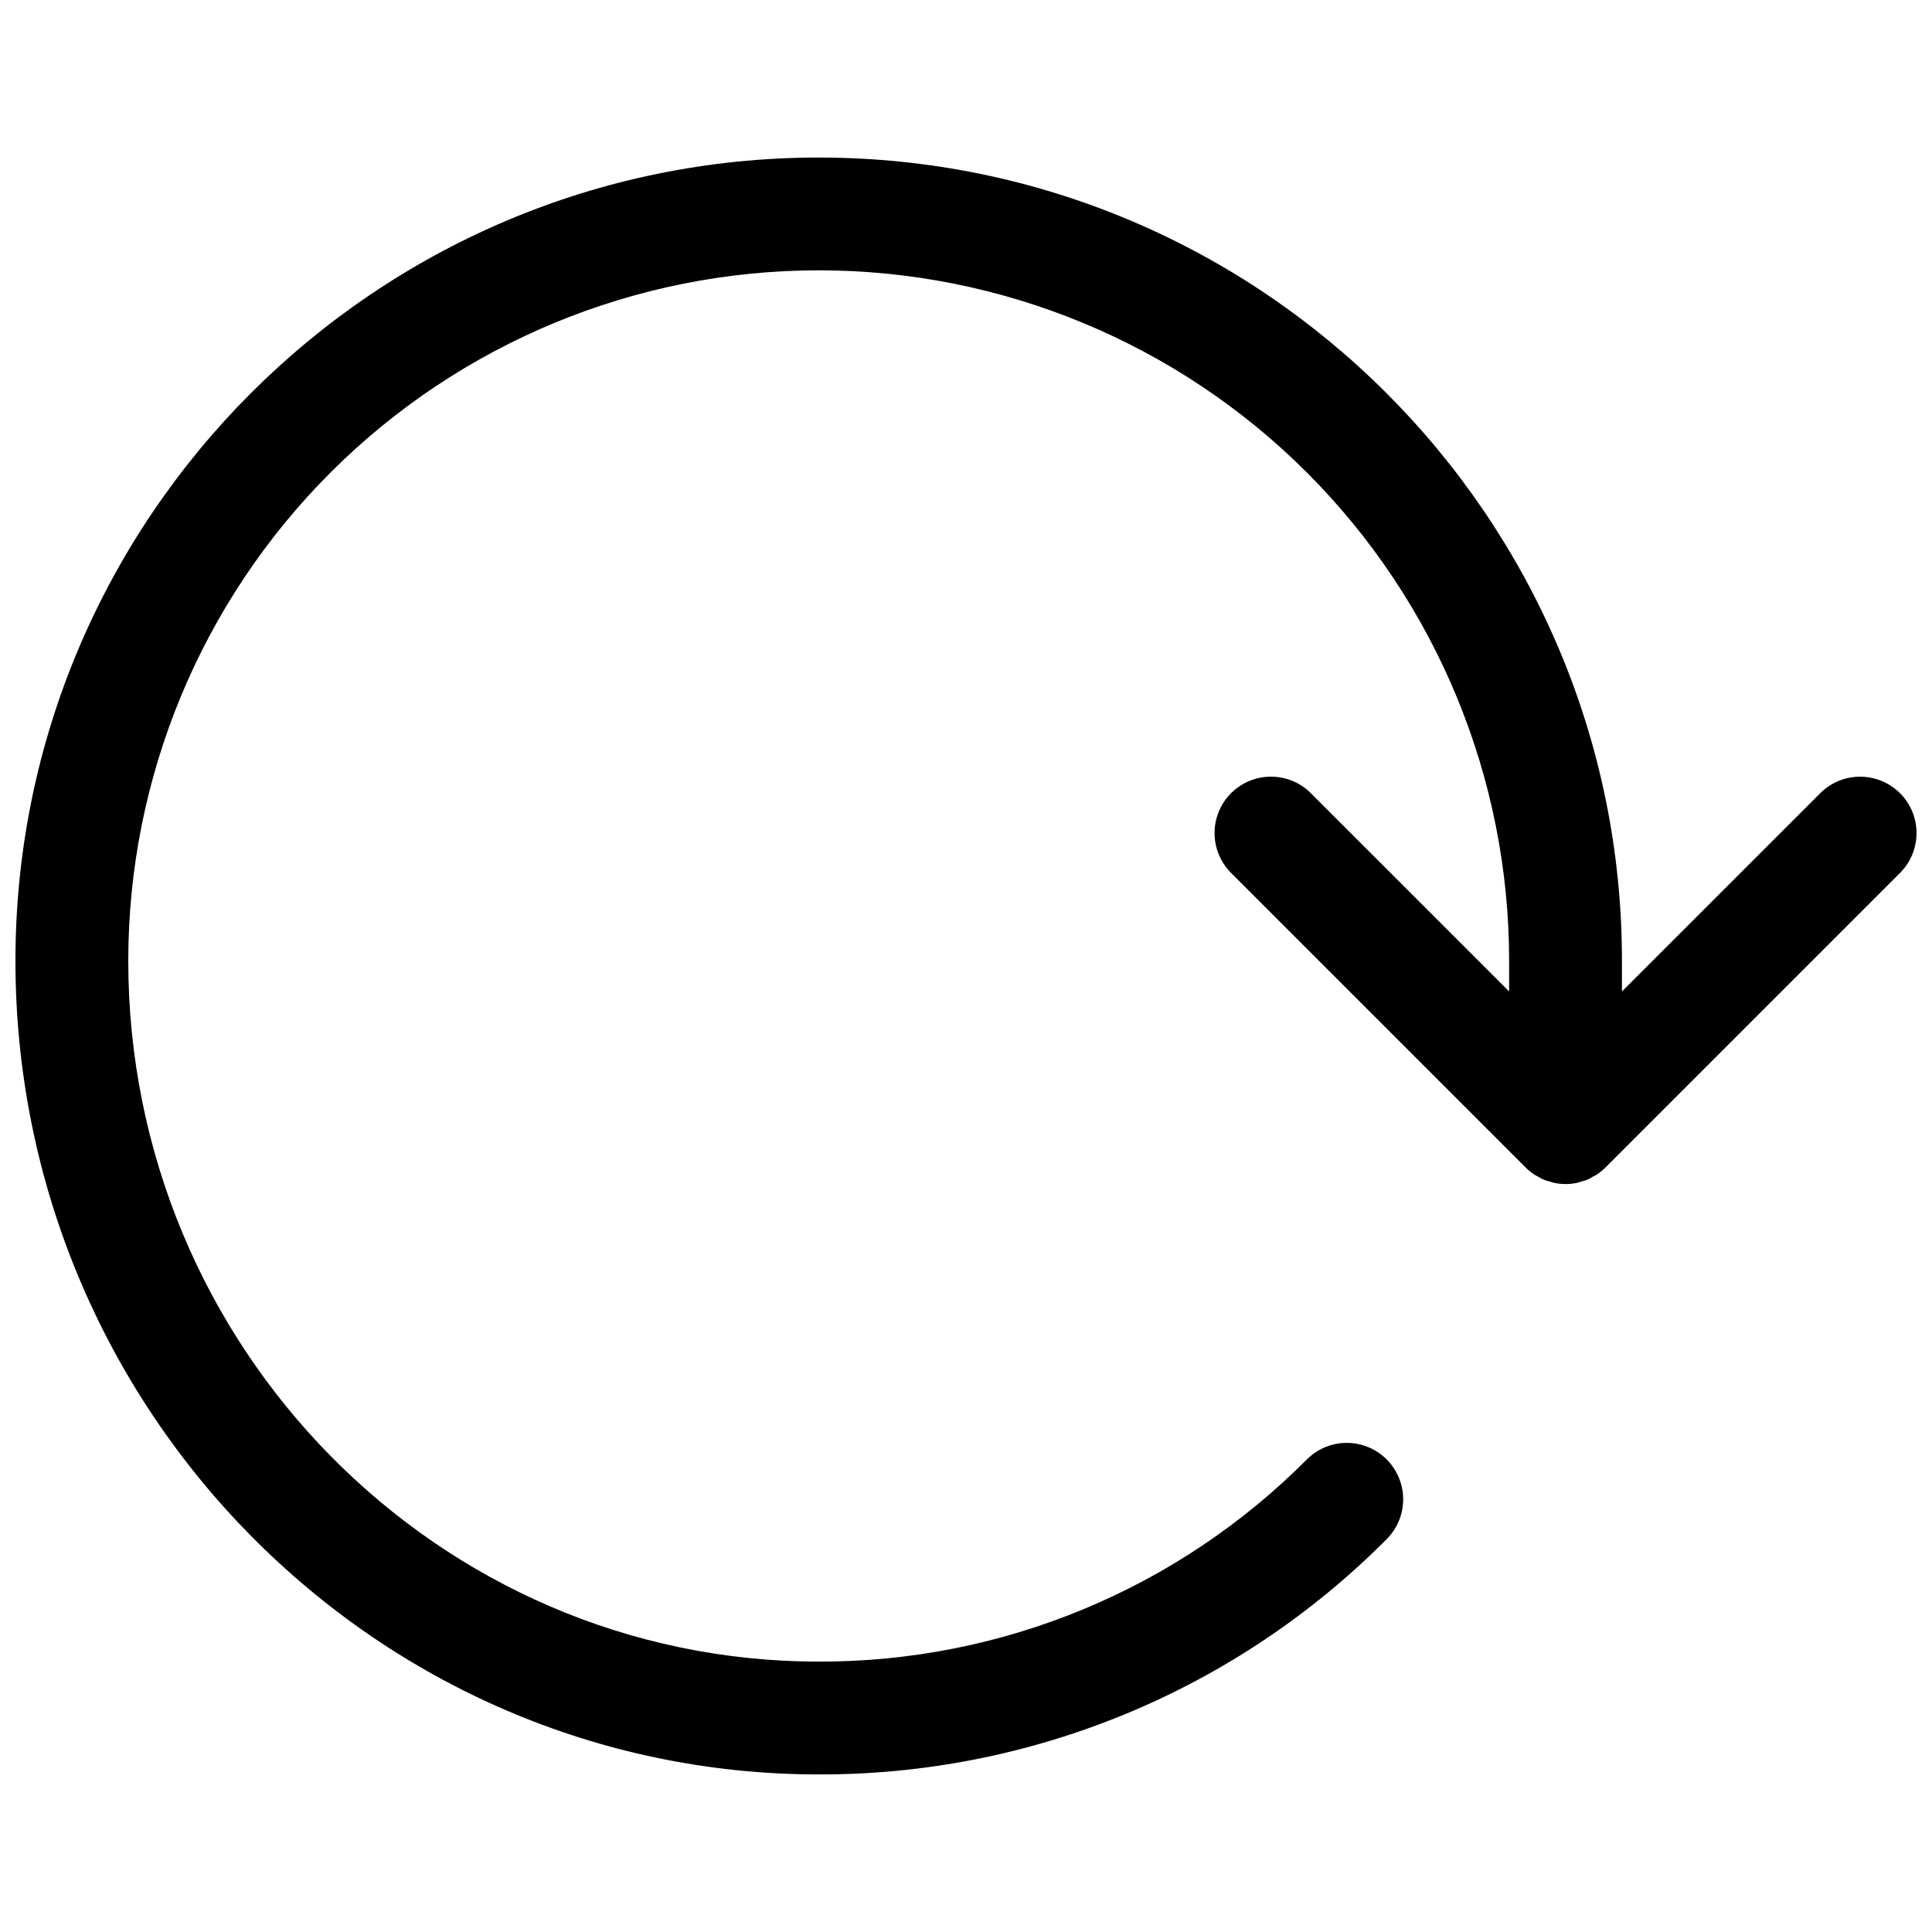 <?xml version="1.0" encoding="UTF-8"?>
<!-- The Best Svg Icon site in the world: iconSvg.co, Visit us! https://iconsvg.co -->
<svg width="800px" height="800px" version="1.1" viewBox="144 144 512 512" xmlns="http://www.w3.org/2000/svg">
 <defs>
  <clipPath id="a">
   <path d="m148.09 185h503.81v430h-503.81z"/>
  </clipPath>
 </defs>
 <g clip-path="url(#a)">
  <path d="m647.52 354.21c-2.805-2.805-6.606-4.379-10.57-4.379s-7.769 1.574-10.57 4.379l-52.547 52.543v-8.133c0-117.38-95.492-212.87-212.87-212.87s-212.87 95.492-212.87 212.87c0 118.9 95.492 215.62 212.87 215.62 27.965 0.078 55.668-5.391 81.508-16.094 25.836-10.703 49.293-26.426 69.012-46.254 3.773-3.777 5.246-9.281 3.863-14.438-1.383-5.156-5.41-9.184-10.566-10.566-5.156-1.383-10.66 0.09-14.438 3.863-16.949 17.043-37.113 30.555-59.32 39.754-22.207 9.199-46.02 13.902-70.059 13.836-100.89 0-182.97-83.316-182.97-185.73 0-48.527 19.277-95.066 53.59-129.38s80.852-53.59 129.38-53.59 95.066 19.277 129.38 53.59 53.59 80.852 53.59 129.38v8.133l-52.547-52.543c-3.773-3.777-9.277-5.25-14.438-3.871-5.16 1.383-9.188 5.414-10.57 10.57-1.383 5.16 0.094 10.664 3.867 14.441l78.059 78.059c0.699 0.699 1.469 1.324 2.293 1.875 0.355 0.238 0.738 0.398 1.109 0.602 0.902 0.59 1.902 1.008 2.957 1.234 0.434 0.129 0.848 0.297 1.297 0.383h-0.004c1.934 0.395 3.922 0.395 5.856 0 0.449-0.09 0.863-0.258 1.297-0.383 1.051-0.227 2.055-0.645 2.953-1.234 0.371-0.203 0.754-0.363 1.109-0.602 0.824-0.551 1.594-1.176 2.293-1.875l78.059-78.059c2.805-2.805 4.379-6.606 4.379-10.57s-1.574-7.769-4.379-10.57z"/>
 </g>
</svg>